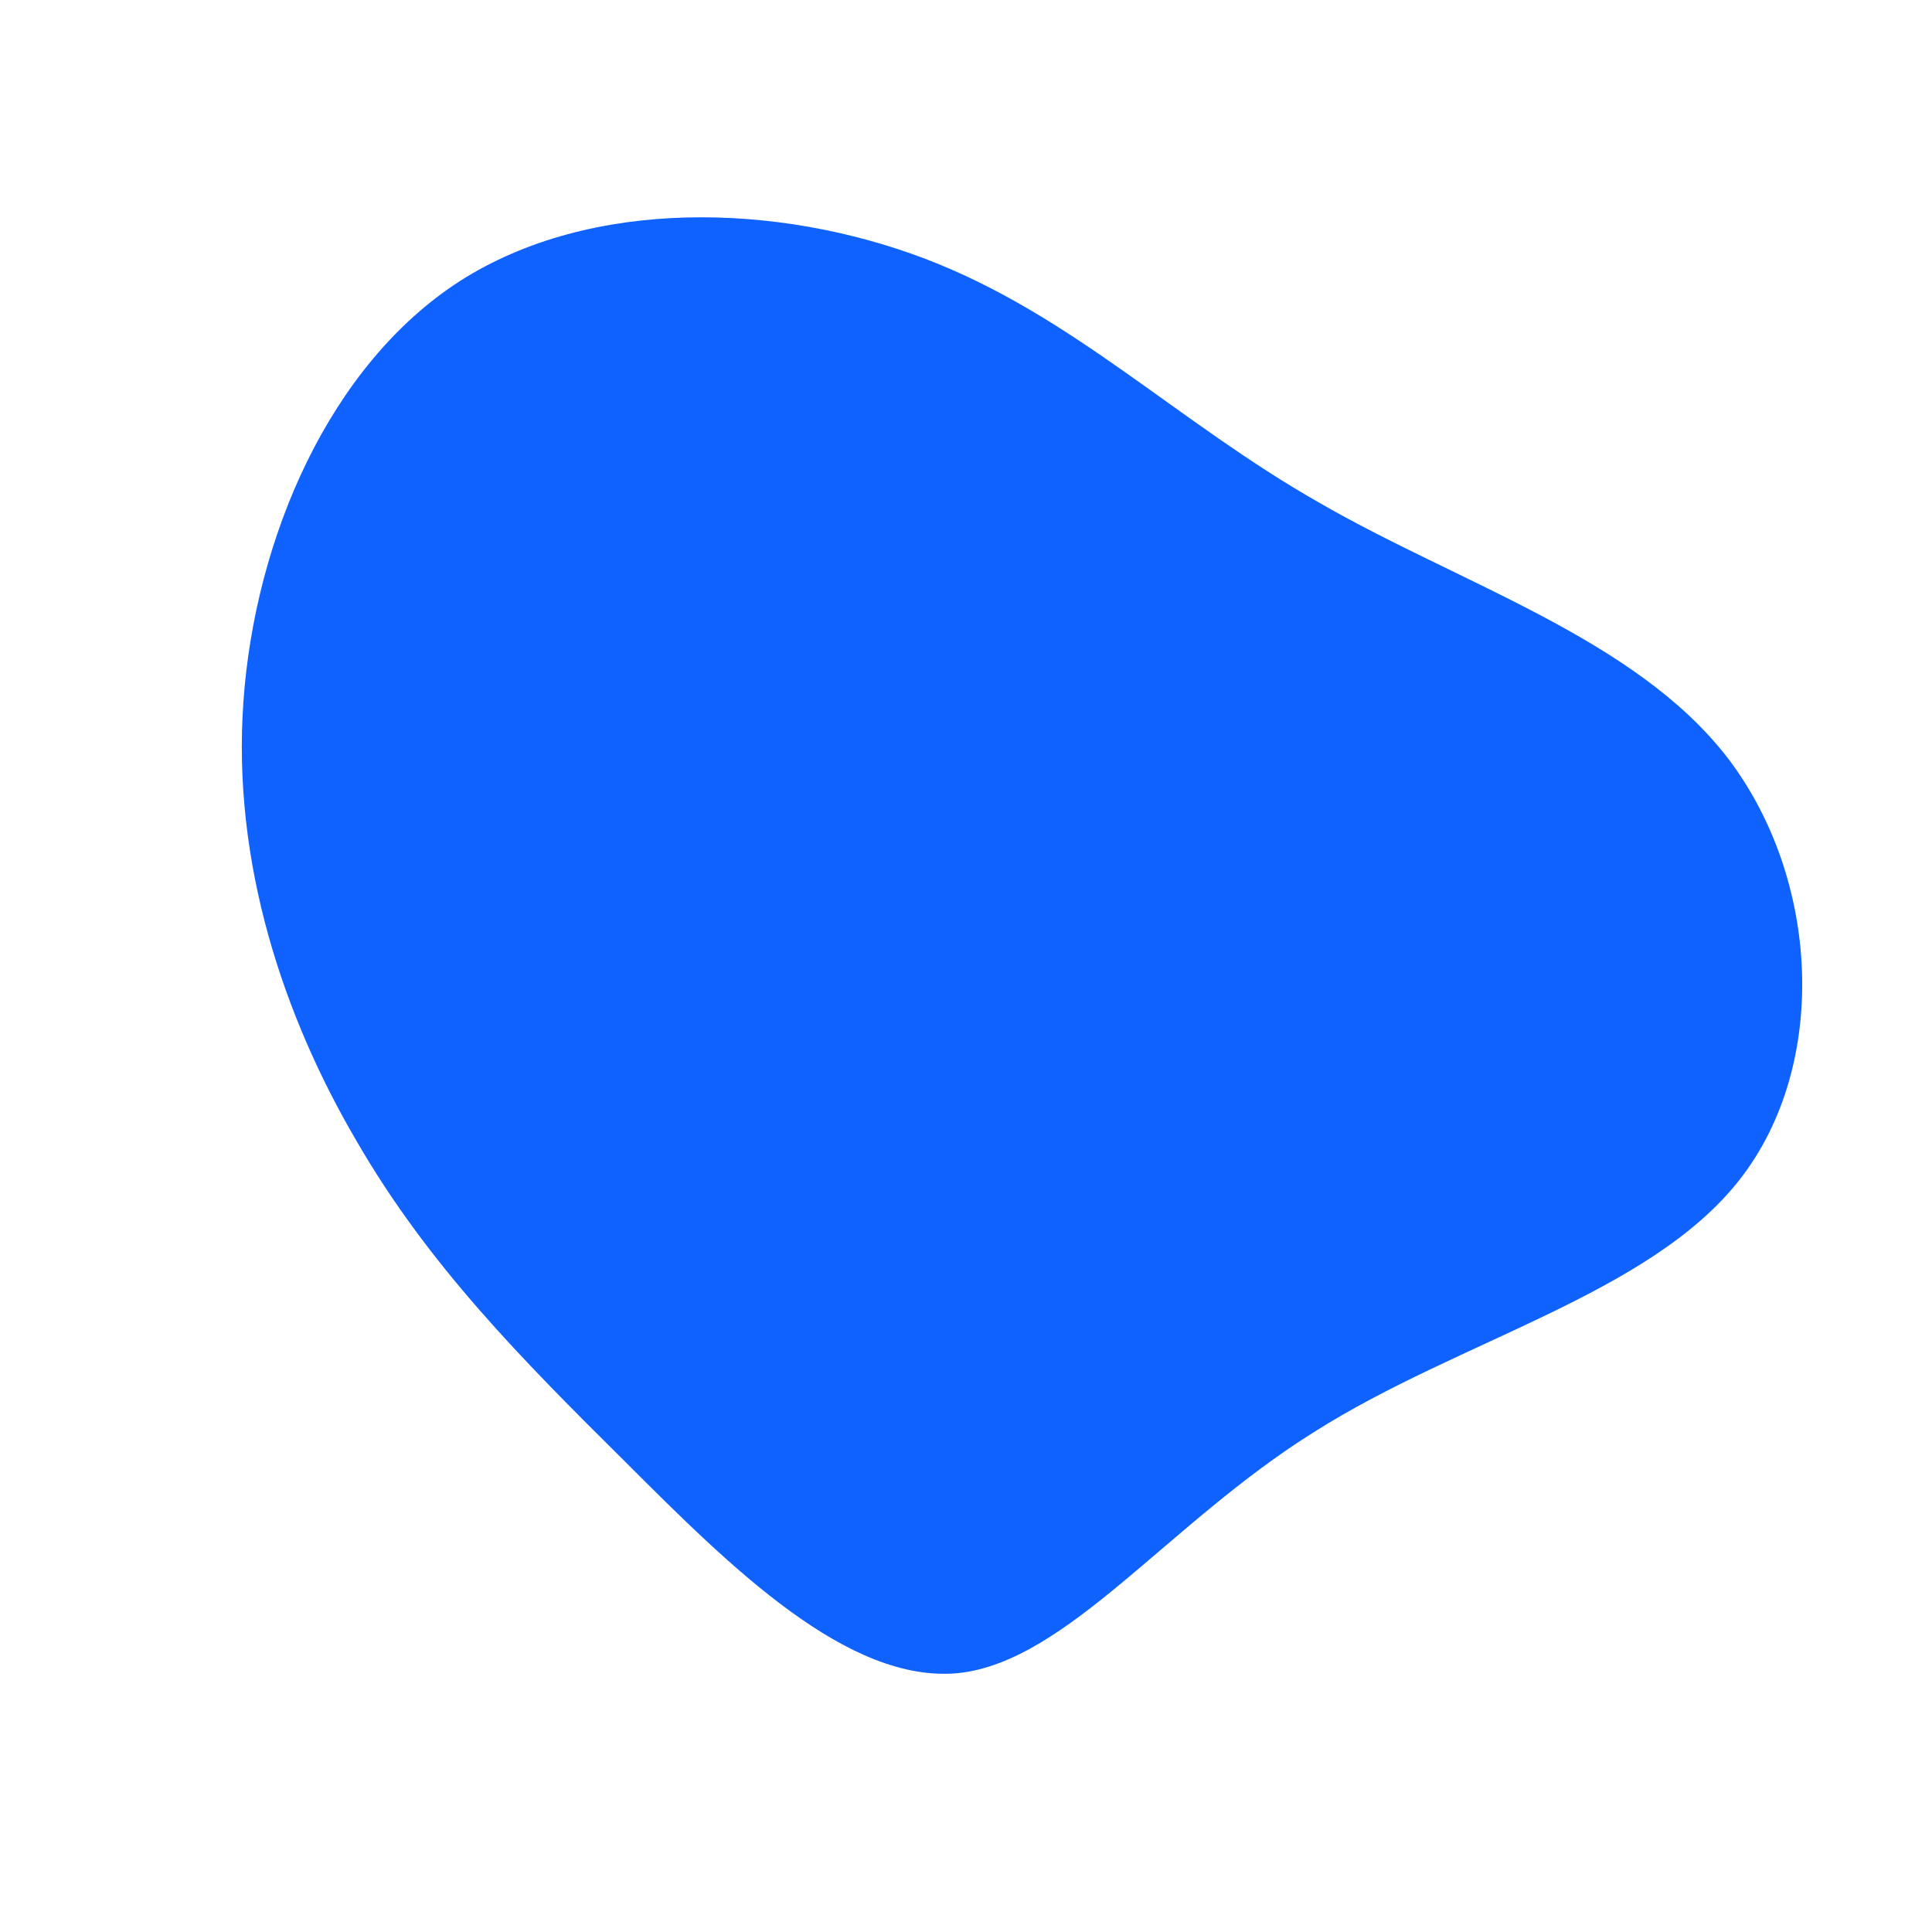 <?xml version="1.0" standalone="no"?>
<svg viewBox="0 0 200 200" xmlns="http://www.w3.org/2000/svg">
  <path fill="#0F62FE" d="M36.5,-48C51,-39.6,69.2,-34,78.8,-21.6C88.4,-9.1,89.4,10.2,80.1,22.1C70.8,34,51.1,38.7,36.1,48.2C21,57.6,10.5,72,-0.8,73.2C-12.2,74.3,-24.3,62.3,-35.2,51.4C-46.1,40.6,-55.7,30.9,-63.1,18.1C-70.6,5.3,-76,-10.6,-74.8,-27.4C-73.6,-44.3,-65.9,-62.2,-52.4,-70.9C-38.8,-79.6,-19.4,-79,-4.2,-73.2C11,-67.4,21.9,-56.3,36.5,-48Z" transform="translate(100 100)" />
</svg>
